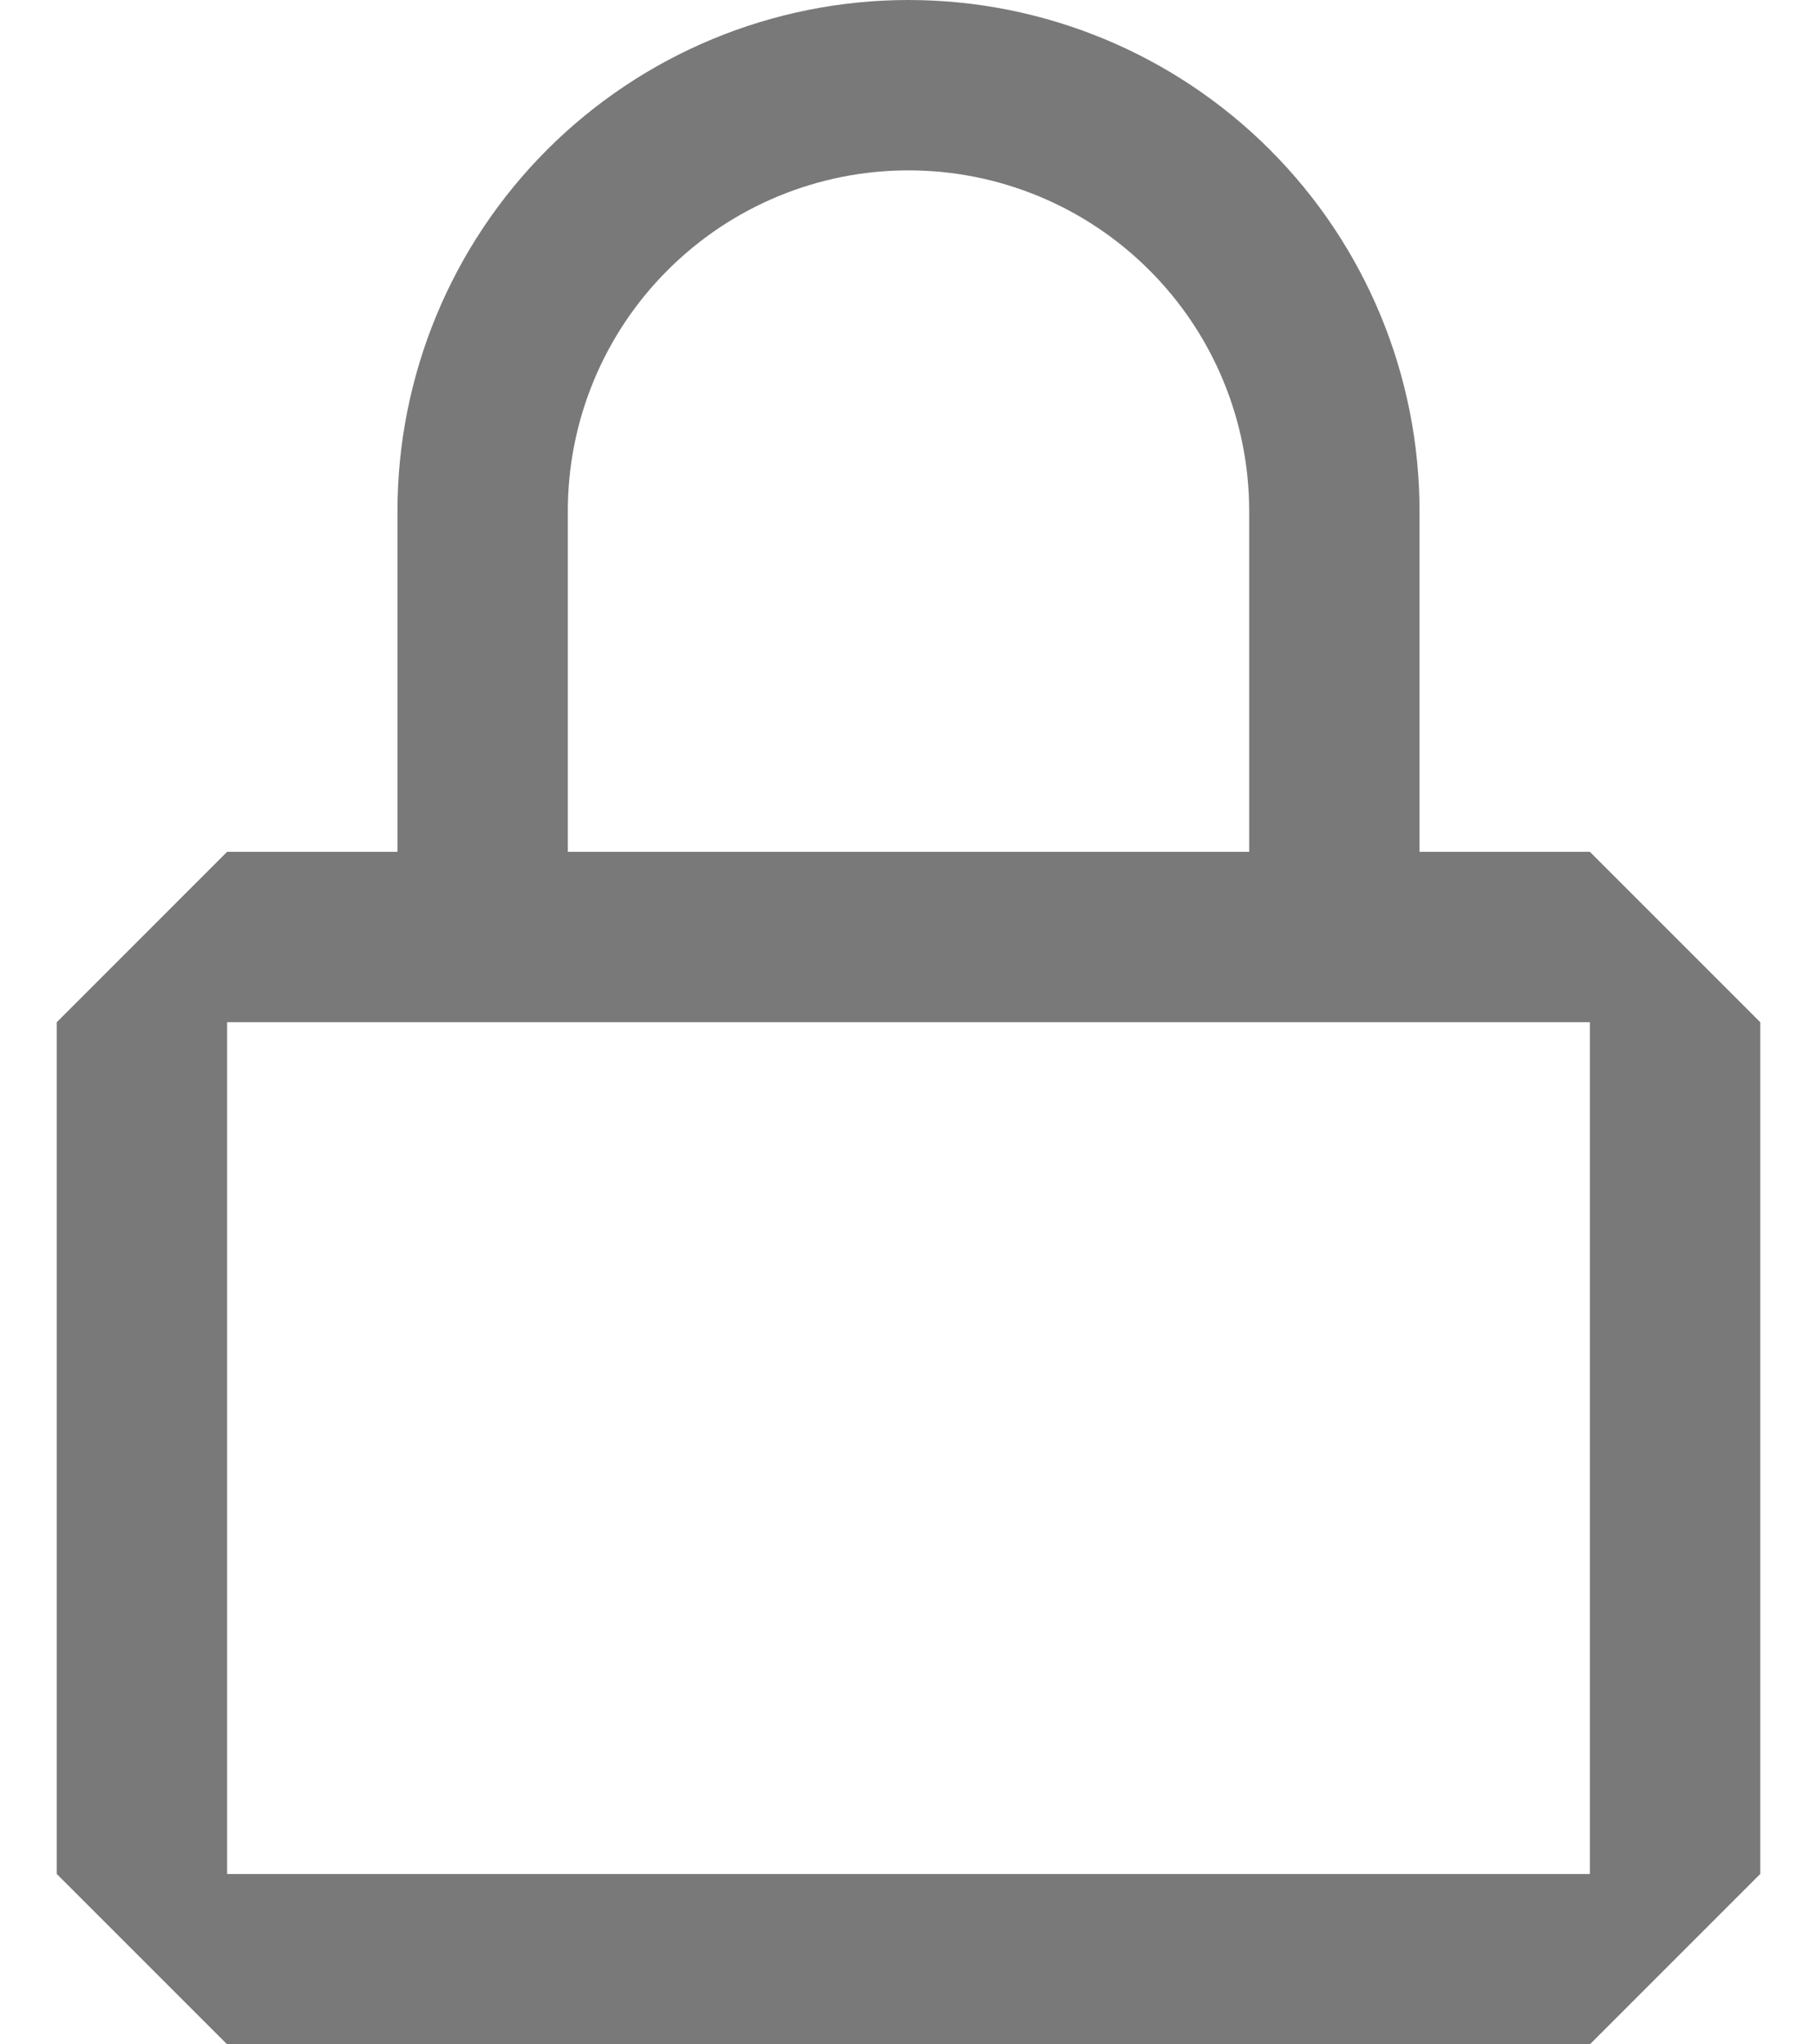 <svg width="16" height="18" viewBox="0 0 16 18" fill="none" xmlns="http://www.w3.org/2000/svg">
<path d="M0.5 9L2 7.5H14L15.5 9V16.5L14 18H2L0.5 16.5V9ZM2 9V16.5H14V9H2ZM12.5 7.5V4.5C12.5 3.307 12.026 2.162 11.182 1.318C10.338 0.474 9.193 0 8 0C6.807 0 5.662 0.474 4.818 1.318C3.974 2.162 3.5 3.307 3.5 4.5V7.5H5V4.5C5 3.704 5.316 2.941 5.879 2.379C6.441 1.816 7.204 1.5 8 1.5C8.796 1.5 9.559 1.816 10.121 2.379C10.684 2.941 11 3.704 11 4.5V7.5H12.5Z" fill="#797979"/>
</svg>
